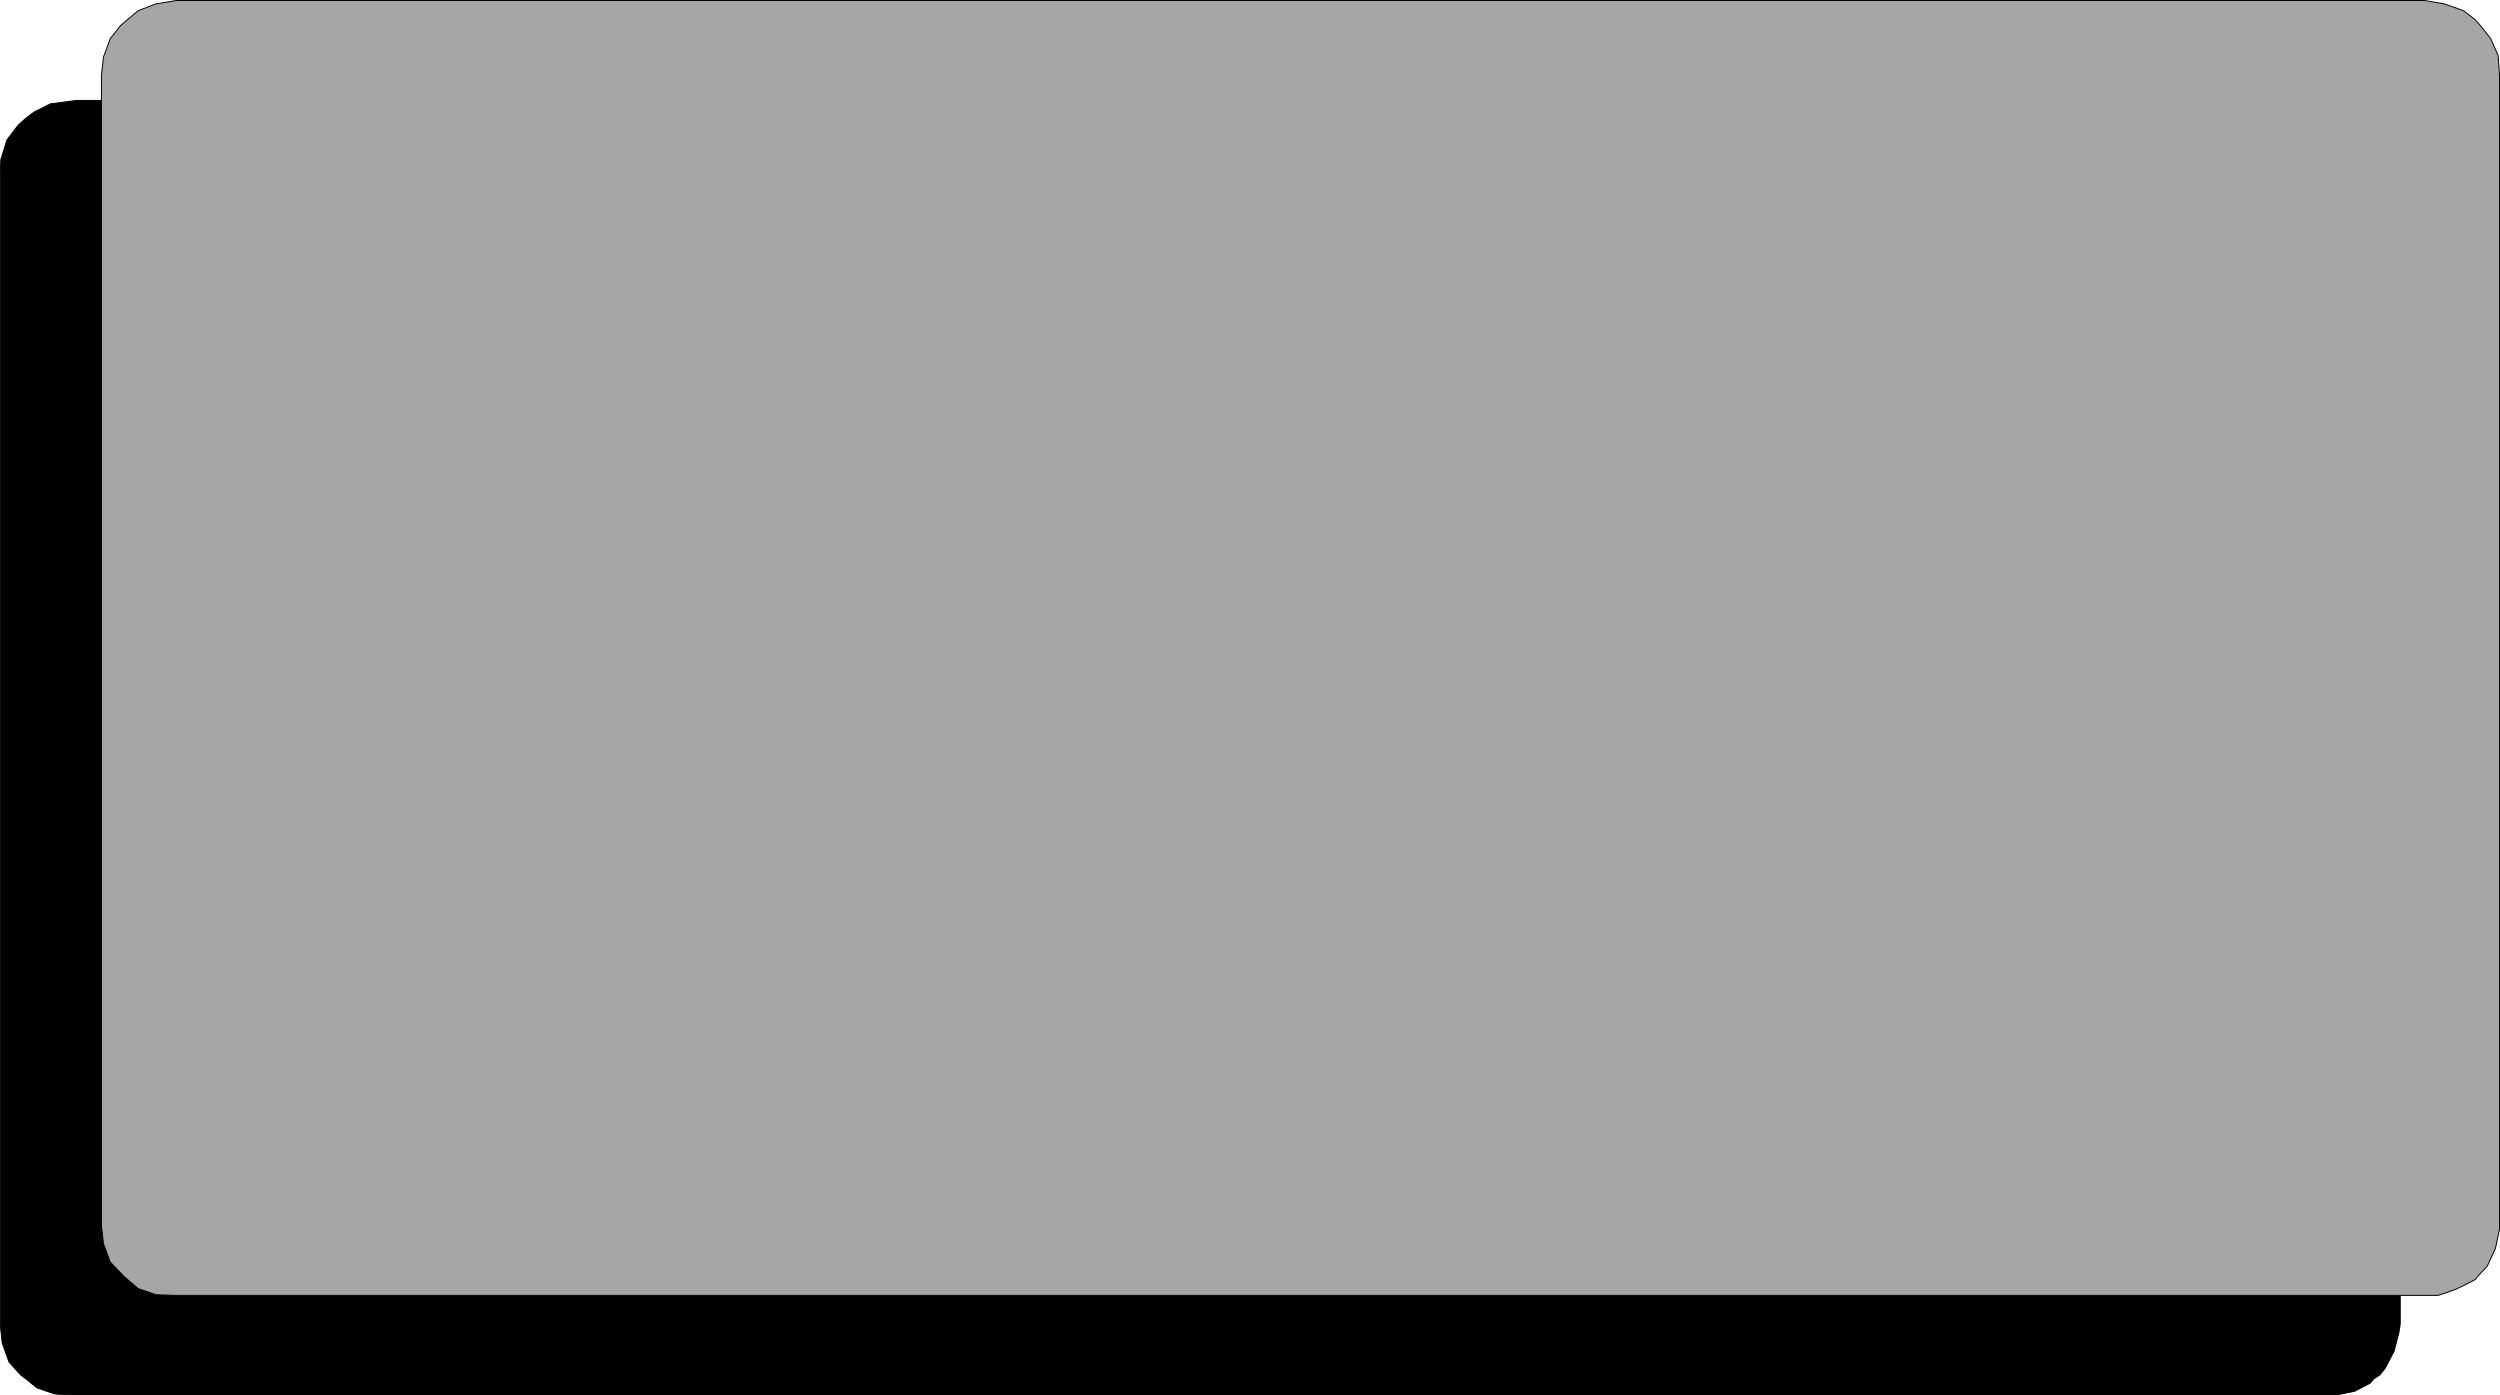 <?xml version="1.0" encoding="UTF-8" standalone="no"?><svg xmlns="http://www.w3.org/2000/svg" xmlns:xlink="http://www.w3.org/1999/xlink" fill="#000000" height="205.3" preserveAspectRatio="xMidYMid meet" version="1" viewBox="2.2 1.3 367.8 205.3" width="367.8" zoomAndPan="magnify"><g><g id="change1_1"><path d="M 355.324 196.074 L 355.125 197.375 L 354.426 200.074 L 353.125 202.574 L 352.324 203.574 L 351.426 204.176 L 350.926 204.773 L 348.625 205.977 L 345.727 206.574 L 13.426 206.574 L 10.227 206.375 L 7.625 205.477 L 6.023 204.176 L 5.227 203.574 L 3.523 201.676 L 2.523 198.875 L 2.227 196.074 L 2.227 27.273 L 2.324 24.773 L 3.227 21.875 L 4.824 19.773 L 6.023 18.676 L 7.227 17.773 L 9.625 16.574 L 13.426 16.074 L 17.125 16.074 L 17.125 181.574 L 17.426 184.273 L 18.426 186.977 L 20.426 189.074 L 22.523 190.875 L 25.125 191.773 L 27.926 191.875 L 355.324 191.875 L 355.324 196.074" fill="#000000"/></g><path d="M 3553.242 119.258 L 3551.25 106.25 L 3544.258 79.258 L 3531.25 54.258 L 3523.242 44.258 L 3514.258 38.242 L 3509.258 32.266 L 3486.25 20.234 L 3457.266 14.258 L 134.258 14.258 L 102.266 16.25 L 76.25 25.234 L 60.234 38.242 L 52.266 44.258 L 35.234 63.242 L 25.234 91.25 L 22.266 119.258 L 22.266 1807.266 L 23.242 1832.266 L 32.266 1861.25 L 48.242 1882.266 L 60.234 1893.242 L 72.266 1902.266 L 96.25 1914.258 L 134.258 1919.258 L 171.25 1919.258 L 171.25 264.258 L 174.258 237.266 L 184.258 210.234 L 204.258 189.258 L 225.234 171.25 L 251.25 162.266 L 279.258 161.25 L 3553.242 161.25 Z M 3553.242 119.258" fill="none" stroke="#000000" stroke-width="1.43" transform="matrix(.1 0 0 -.1 0 208)"/><g id="change2_1"><path d="M 17.125 16.074 L 17.125 181.574 L 17.426 184.273 L 18.426 186.977 L 20.426 189.074 L 22.523 190.875 L 25.125 191.773 L 27.926 191.875 L 360.926 191.875 L 363.523 190.977 L 366.324 189.574 L 366.824 188.977 L 368.125 187.574 L 369.324 184.977 L 369.926 182.176 L 369.926 12.375 L 369.727 9.477 L 368.625 6.977 L 367.125 5.074 L 366.324 4.176 L 364.625 2.875 L 361.824 1.875 L 358.926 1.375 L 28.125 1.375 L 25.125 1.875 L 22.523 2.875 L 20.727 4.375 L 19.926 5.074 L 18.426 6.977 L 17.426 9.676 L 17.125 12.375 L 17.125 16.074" fill="#a6a6a6"/></g><path d="M 171.25 1919.258 L 171.25 264.258 L 174.258 237.266 L 184.258 210.234 L 204.258 189.258 L 225.234 171.25 L 251.25 162.266 L 279.258 161.25 L 3609.258 161.25 L 3635.234 170.234 L 3663.242 184.258 L 3668.242 190.234 L 3681.25 204.258 L 3693.242 230.234 L 3699.258 258.242 L 3699.258 1956.25 L 3697.266 1985.234 L 3686.25 2010.234 L 3671.25 2029.258 L 3663.242 2038.242 L 3646.25 2051.25 L 3618.242 2061.25 L 3589.258 2066.25 L 281.25 2066.25 L 251.25 2061.25 L 225.234 2051.25 L 207.266 2036.25 L 199.258 2029.258 L 184.258 2010.234 L 174.258 1983.242 L 171.25 1956.25 Z M 171.25 1919.258" fill="none" stroke="#000000" stroke-width="1.43" transform="matrix(.1 0 0 -.1 0 208)"/></g></svg>
